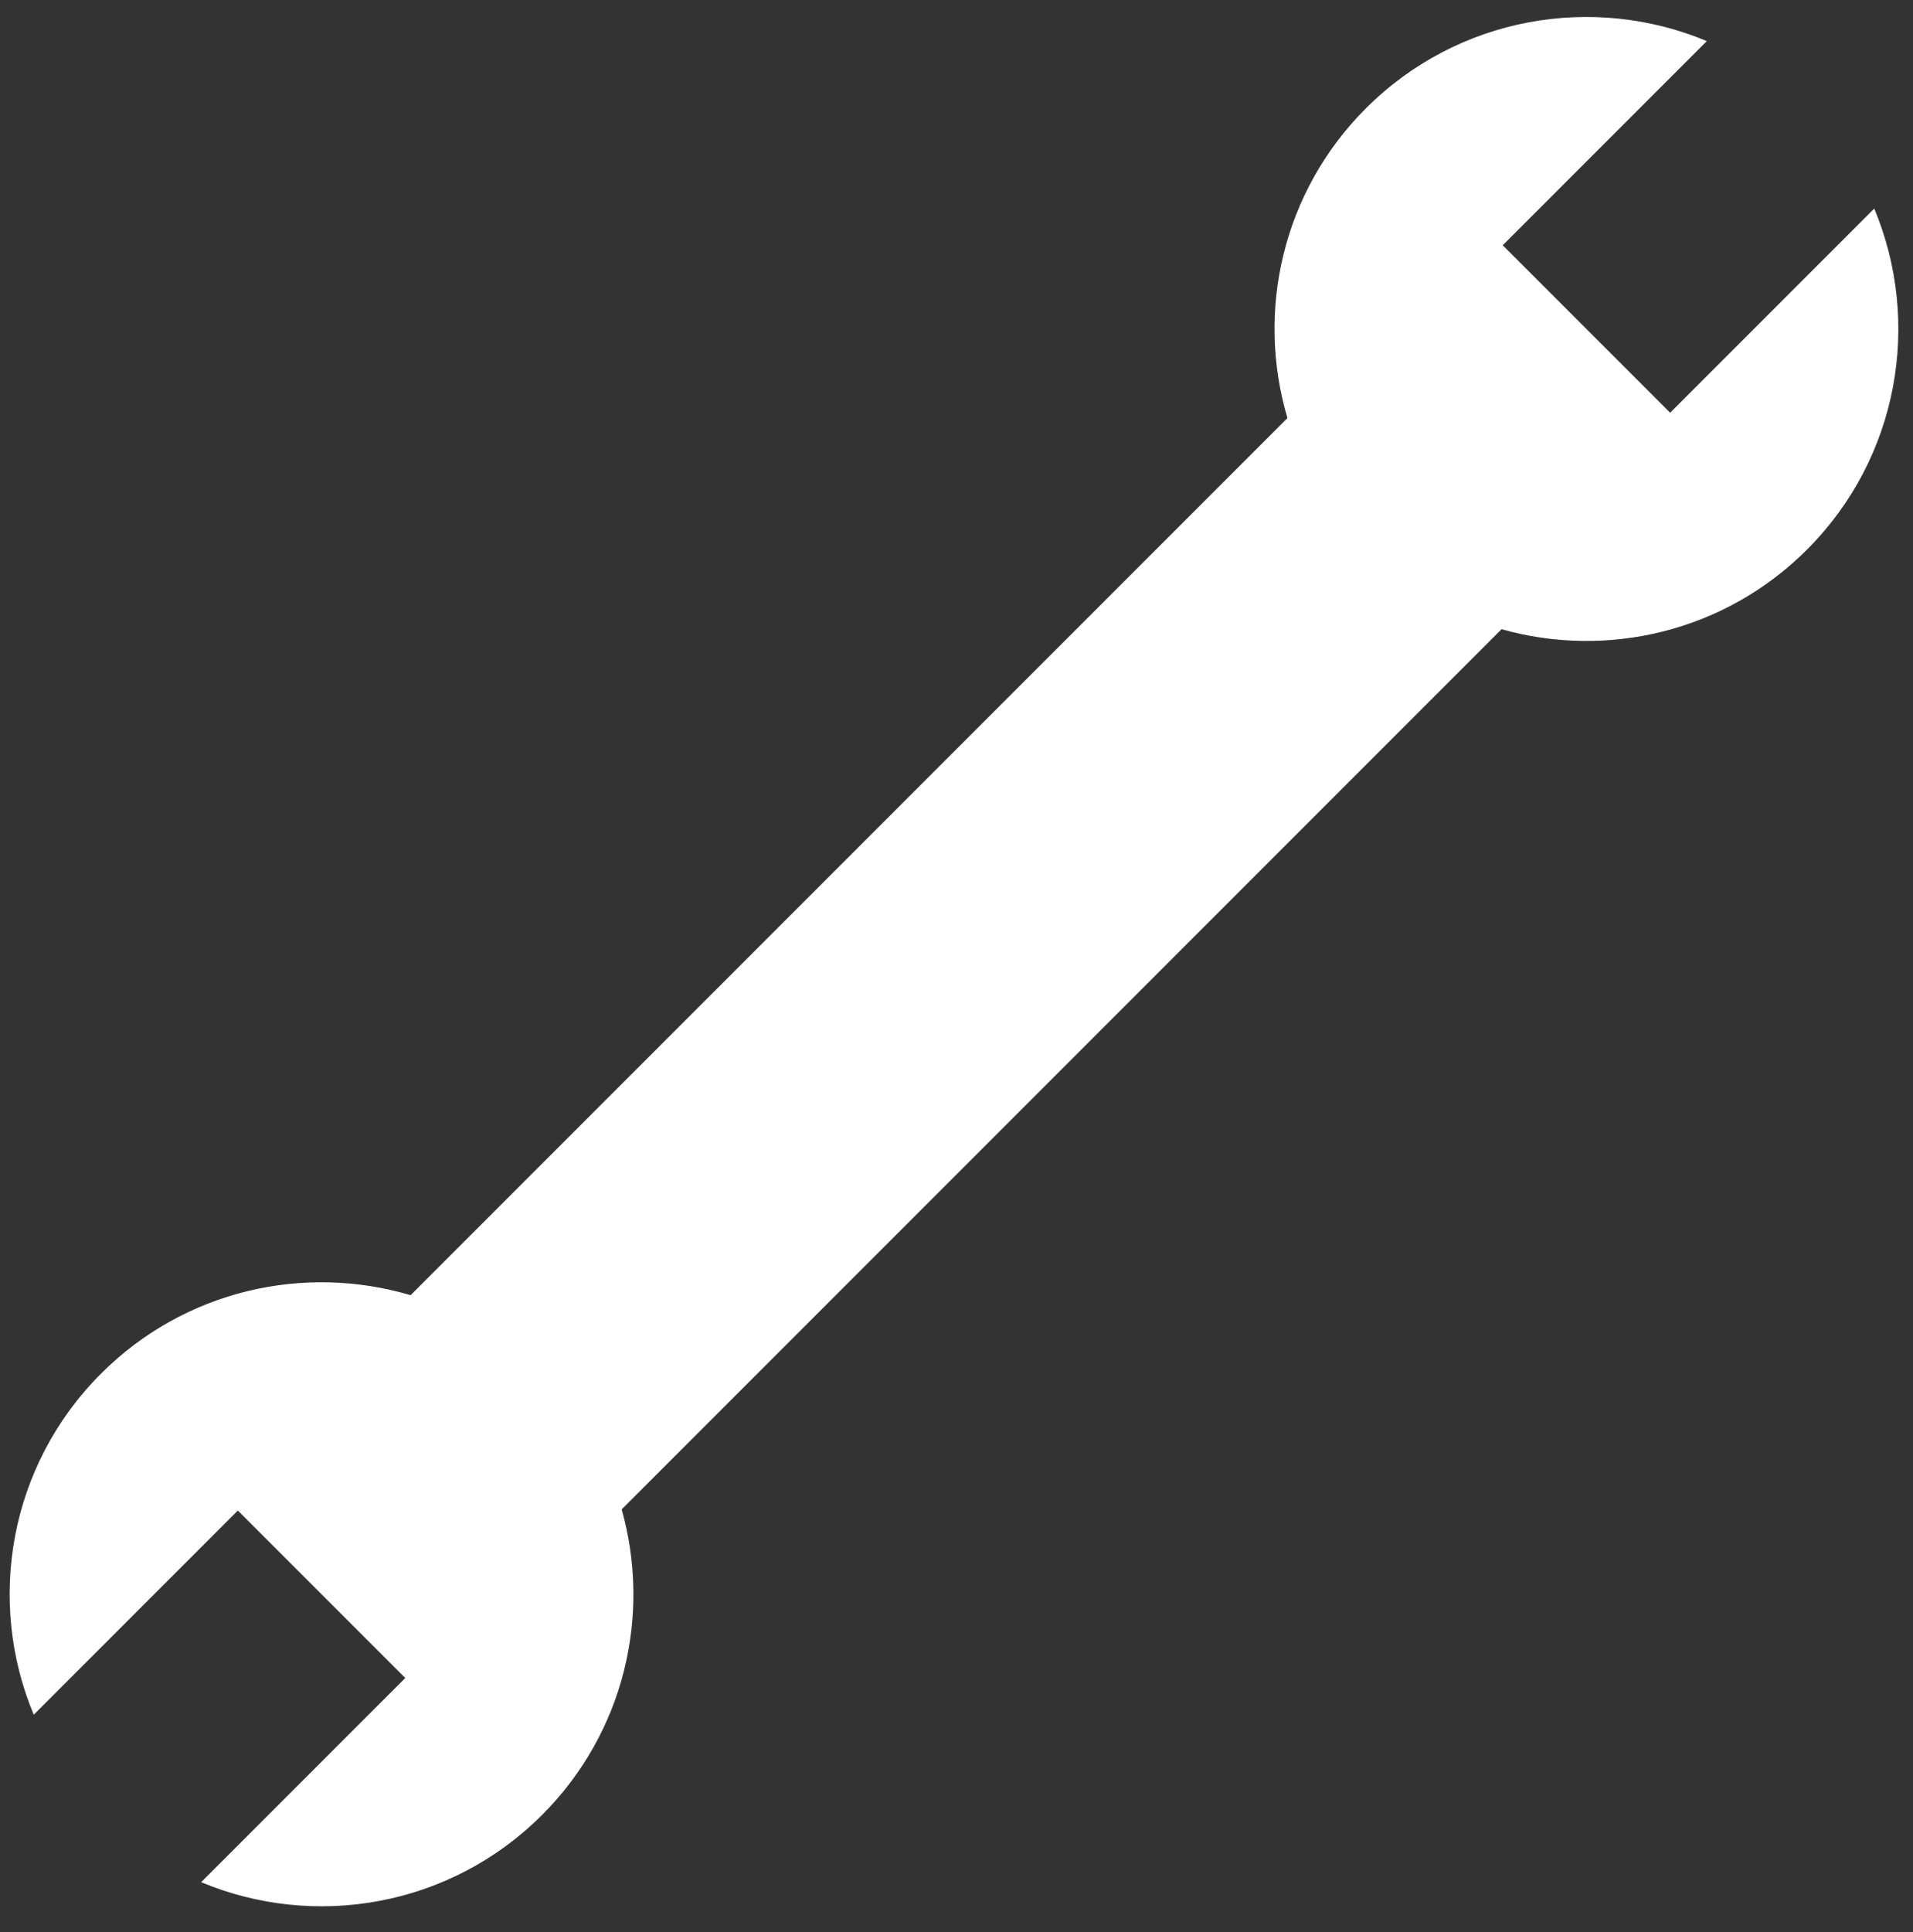 <?xml version="1.0" encoding="utf-8"?>
<!-- Generator: Adobe Illustrator 16.0.0, SVG Export Plug-In . SVG Version: 6.00 Build 0)  -->
<svg version="1.2" baseProfile="tiny" id="Capa_1" xmlns="http://www.w3.org/2000/svg" xmlns:xlink="http://www.w3.org/1999/xlink"
	 x="0px" y="0px" width="595.279px" height="601px" viewBox="0 0 595.279 601" xml:space="preserve">
<rect x="0" y="0" width="595.279" height="601" fill="#333333" stroke="none"/>
<g id="XMLID_1_">
	<path id="XMLID_290_" fill="#FFFFFF" d="M193.452,469.526l273.791-273.792c32.709,9.219,69.306,0.979,95.047-24.76
		c28.685-28.685,35.664-70.856,20.929-106.099l-63.515,63.514l-52.093-52.095l63.513-63.513
		C495.883-1.954,453.711,5.025,425.025,33.71c-26.08,26.08-34.215,63.308-24.405,96.344L127.773,402.902
		c-33.036-9.81-70.265-1.676-96.344,24.404c-28.686,28.685-35.664,70.857-20.93,106.101l63.514-63.515l52.093,52.094l-63.513,63.513
		c35.242,14.735,77.414,7.758,106.099-20.928C194.431,538.831,202.671,502.237,193.452,469.526L193.452,469.526z"/>
</g>
</svg>
